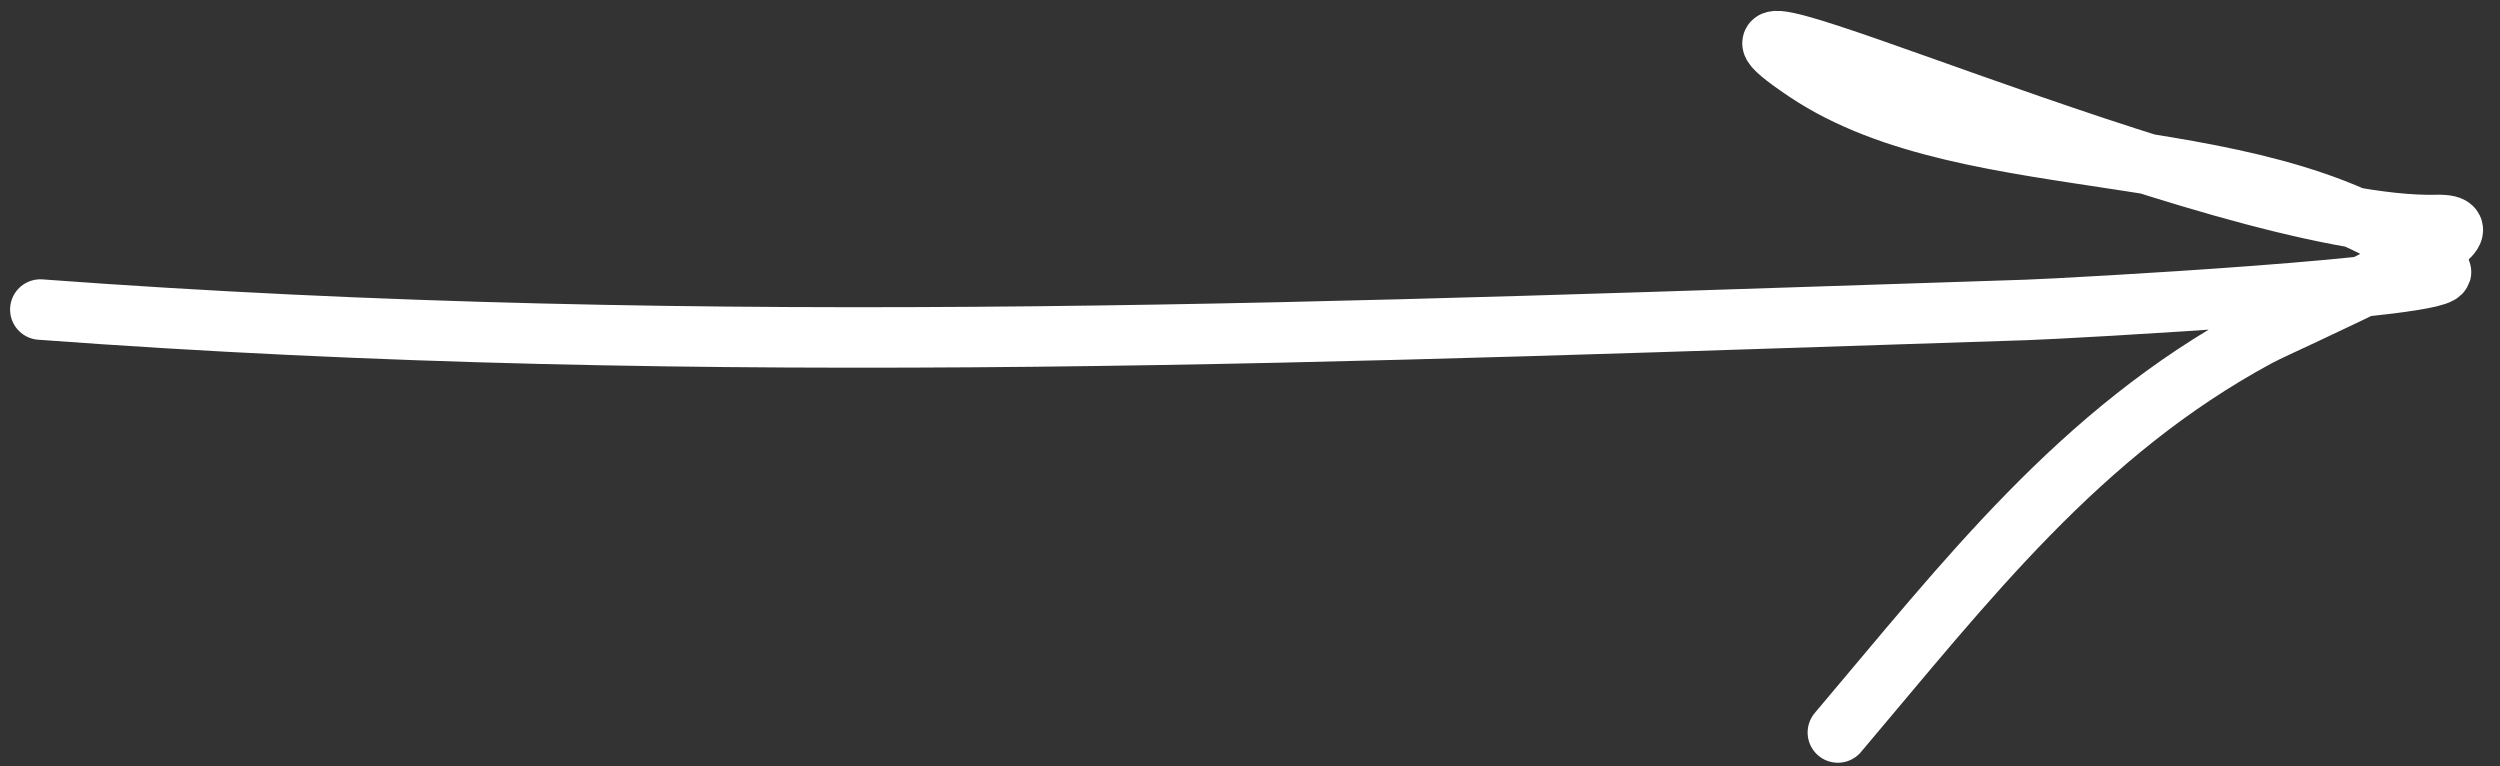 <?xml version="1.0" encoding="UTF-8"?> <svg xmlns="http://www.w3.org/2000/svg" width="124" height="38" viewBox="0 0 124 38" fill="none"><rect x="0" y="0" width="124" height="38" fill="#333333" stroke="none"/> <path d="M2 15.354C35.329 17.83 67.233 16.439 100.517 15.372C102.397 15.312 122.021 14.244 121.042 13.415C112.741 6.387 97.92 9.154 89.57 3.541C80.662 -2.447 110.125 11.418 120.855 11.16C124.733 11.066 113.458 15.892 111.979 16.69C103.149 21.46 97.543 28.789 91.158 36.332" stroke="white" stroke-width="3" stroke-linecap="round"></path> </svg> 